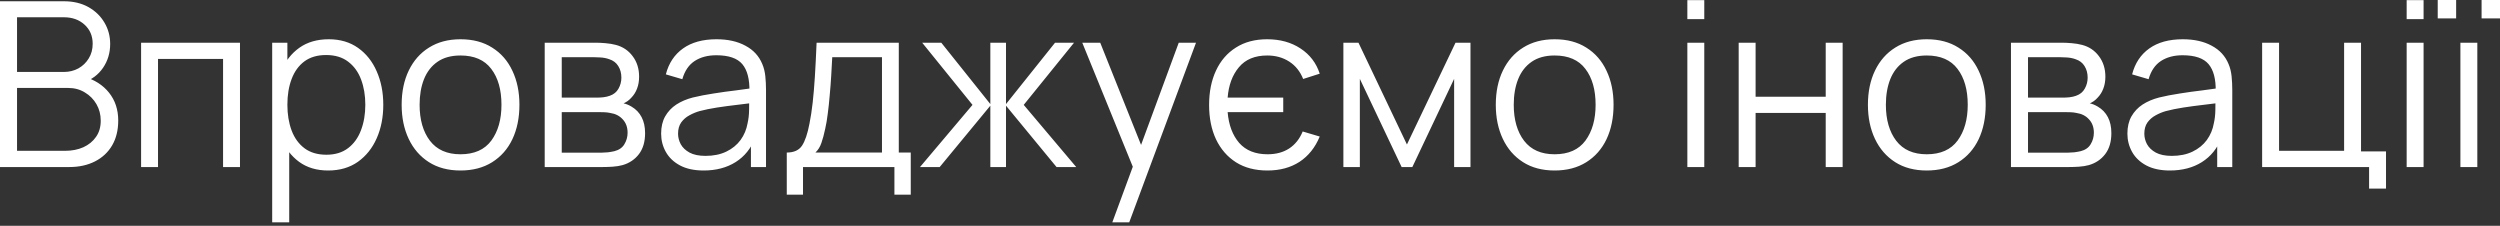 <?xml version="1.0" encoding="UTF-8"?> <svg xmlns="http://www.w3.org/2000/svg" width="609" height="55" viewBox="0 0 609 55" fill="none"><rect x="0" y="0" width="609" height="55" fill="#333333" stroke="none"/> <path d="M7.82657e-05 40.692L7.82657e-05 0.308H15.593C17.855 0.308 19.828 0.776 21.51 1.711C23.193 2.645 24.502 3.907 25.436 5.497C26.371 7.067 26.839 8.806 26.839 10.713C26.839 12.882 26.259 14.817 25.1 16.518C23.941 18.201 22.389 19.369 20.445 20.024L20.388 18.649C23.006 19.397 25.062 20.706 26.558 22.576C28.054 24.445 28.802 26.708 28.802 29.362C28.802 31.7 28.306 33.719 27.315 35.42C26.325 37.103 24.932 38.402 23.137 39.318C21.342 40.234 19.257 40.692 16.883 40.692H7.82657e-05ZM4.151 36.738H15.873C17.518 36.738 18.995 36.448 20.304 35.869C21.613 35.27 22.641 34.429 23.389 33.345C24.156 32.26 24.539 30.952 24.539 29.419C24.539 27.923 24.193 26.577 23.501 25.38C22.81 24.184 21.865 23.23 20.669 22.52C19.491 21.791 18.145 21.426 16.63 21.426H4.151L4.151 36.738ZM4.151 17.528H15.565C16.855 17.528 18.033 17.238 19.098 16.658C20.164 16.06 21.005 15.247 21.622 14.219C22.258 13.19 22.576 12.003 22.576 10.657C22.576 8.75 21.912 7.198 20.585 6.001C19.276 4.805 17.603 4.207 15.565 4.207H4.151V17.528ZM34.37 40.692V10.404H58.46V40.692H54.338V14.359H38.493V40.692H34.37ZM79.933 41.534C77.147 41.534 74.792 40.833 72.866 39.43C70.94 38.01 69.482 36.093 68.491 33.681C67.5 31.251 67.005 28.53 67.005 25.52C67.005 22.454 67.5 19.724 68.491 17.331C69.501 14.92 70.978 13.022 72.922 11.638C74.867 10.255 77.26 9.563 80.102 9.563C82.869 9.563 85.243 10.264 87.225 11.666C89.207 13.069 90.721 14.976 91.768 17.387C92.834 19.799 93.367 22.51 93.367 25.52C93.367 28.549 92.834 31.27 91.768 33.681C90.702 36.093 89.169 38.01 87.169 39.43C85.168 40.833 82.756 41.534 79.933 41.534ZM66.304 54.154V10.404H70.006V33.205H70.454V54.154H66.304ZM79.513 37.692C81.625 37.692 83.383 37.159 84.785 36.093C86.187 35.027 87.234 33.578 87.926 31.746C88.636 29.895 88.992 27.82 88.992 25.52C88.992 23.239 88.646 21.183 87.954 19.351C87.262 17.518 86.206 16.069 84.785 15.004C83.383 13.938 81.597 13.405 79.428 13.405C77.316 13.405 75.558 13.919 74.156 14.948C72.773 15.976 71.735 17.406 71.043 19.238C70.351 21.052 70.006 23.146 70.006 25.52C70.006 27.857 70.351 29.951 71.043 31.802C71.735 33.635 72.782 35.074 74.184 36.121C75.586 37.168 77.362 37.692 79.513 37.692ZM112.173 41.534C109.163 41.534 106.592 40.851 104.461 39.486C102.329 38.122 100.693 36.233 99.553 33.822C98.412 31.41 97.842 28.643 97.842 25.52C97.842 22.342 98.422 19.556 99.581 17.163C100.74 14.77 102.385 12.91 104.517 11.582C106.667 10.236 109.219 9.563 112.173 9.563C115.202 9.563 117.782 10.245 119.913 11.61C122.063 12.957 123.699 14.835 124.821 17.247C125.961 19.64 126.532 22.398 126.532 25.52C126.532 28.699 125.961 31.494 124.821 33.906C123.681 36.299 122.035 38.168 119.885 39.514C117.735 40.861 115.164 41.534 112.173 41.534ZM112.173 37.58C115.538 37.58 118.044 36.467 119.689 34.242C121.334 31.999 122.157 29.091 122.157 25.52C122.157 21.856 121.325 18.939 119.661 16.77C118.016 14.602 115.52 13.517 112.173 13.517C109.911 13.517 108.041 14.031 106.564 15.06C105.106 16.069 104.012 17.481 103.283 19.294C102.572 21.089 102.217 23.165 102.217 25.52C102.217 29.166 103.059 32.092 104.741 34.298C106.424 36.486 108.901 37.58 112.173 37.58ZM132.69 40.692V10.404H145.17C145.806 10.404 146.572 10.442 147.47 10.517C148.386 10.591 149.236 10.732 150.022 10.937C151.723 11.386 153.088 12.302 154.116 13.686C155.163 15.069 155.687 16.733 155.687 18.677C155.687 19.762 155.518 20.734 155.182 21.594C154.864 22.436 154.406 23.165 153.808 23.782C153.527 24.099 153.219 24.38 152.882 24.623C152.546 24.847 152.218 25.034 151.901 25.184C152.499 25.296 153.144 25.558 153.836 25.969C154.92 26.605 155.743 27.465 156.304 28.549C156.864 29.615 157.145 30.914 157.145 32.447C157.145 34.523 156.649 36.215 155.659 37.523C154.668 38.832 153.34 39.73 151.676 40.216C150.928 40.421 150.115 40.552 149.236 40.608C148.376 40.664 147.563 40.692 146.796 40.692H132.69ZM136.841 37.187H146.6C146.993 37.187 147.488 37.159 148.087 37.103C148.685 37.028 149.218 36.934 149.685 36.822C150.788 36.542 151.592 35.981 152.097 35.14C152.62 34.28 152.882 33.345 152.882 32.335C152.882 31.008 152.489 29.923 151.704 29.082C150.938 28.222 149.909 27.698 148.619 27.512C148.189 27.418 147.741 27.362 147.273 27.343C146.806 27.325 146.385 27.315 146.011 27.315H136.841V37.187ZM136.841 23.782H145.31C145.796 23.782 146.338 23.754 146.937 23.698C147.554 23.623 148.087 23.501 148.535 23.333C149.507 22.996 150.218 22.417 150.667 21.594C151.134 20.771 151.368 19.874 151.368 18.902C151.368 17.836 151.115 16.901 150.611 16.097C150.124 15.293 149.386 14.733 148.395 14.415C147.722 14.172 146.993 14.031 146.208 13.994C145.441 13.957 144.955 13.938 144.749 13.938H136.841V23.782ZM171.4 41.534C169.119 41.534 167.203 41.122 165.651 40.3C164.118 39.477 162.968 38.383 162.202 37.019C161.435 35.654 161.052 34.167 161.052 32.559C161.052 30.914 161.379 29.512 162.033 28.353C162.706 27.175 163.613 26.212 164.754 25.464C165.913 24.716 167.25 24.146 168.764 23.754C170.297 23.38 171.989 23.052 173.84 22.772C175.71 22.473 177.533 22.221 179.309 22.015C181.104 21.791 182.674 21.575 184.02 21.37L182.562 22.267C182.618 19.276 182.038 17.06 180.823 15.621C179.608 14.181 177.495 13.461 174.485 13.461C172.41 13.461 170.652 13.929 169.213 14.864C167.792 15.798 166.792 17.275 166.212 19.294L162.202 18.117C162.893 15.406 164.286 13.302 166.38 11.807C168.474 10.311 171.195 9.563 174.541 9.563C177.308 9.563 179.655 10.087 181.58 11.134C183.525 12.162 184.899 13.658 185.703 15.621C186.077 16.499 186.32 17.481 186.432 18.565C186.544 19.65 186.6 20.753 186.6 21.875V40.692H182.926V33.092L183.992 33.541C182.964 36.14 181.365 38.122 179.197 39.486C177.028 40.851 174.429 41.534 171.4 41.534ZM171.877 37.972C173.803 37.972 175.485 37.626 176.925 36.934C178.365 36.243 179.524 35.298 180.402 34.102C181.281 32.887 181.851 31.522 182.113 30.008C182.338 29.035 182.459 27.97 182.478 26.81C182.496 25.633 182.506 24.754 182.506 24.174L184.076 24.988C182.674 25.174 181.15 25.361 179.505 25.548C177.878 25.735 176.271 25.95 174.681 26.193C173.111 26.436 171.69 26.726 170.419 27.063C169.559 27.306 168.727 27.652 167.923 28.1C167.119 28.53 166.455 29.11 165.932 29.839C165.427 30.568 165.174 31.475 165.174 32.559C165.174 33.438 165.389 34.289 165.819 35.112C166.268 35.934 166.979 36.617 167.951 37.159C168.942 37.701 170.25 37.972 171.877 37.972ZM191.657 47.423V37.159C193.378 37.159 194.611 36.607 195.359 35.504C196.107 34.382 196.715 32.597 197.182 30.148C197.5 28.558 197.762 26.848 197.967 25.016C198.173 23.183 198.351 21.089 198.5 18.734C198.65 16.359 198.79 13.583 198.921 10.404H218.945V37.159H221.861V47.423H217.879V40.692H195.612V47.423H191.657ZM198.641 37.159H214.85V13.938H202.735C202.679 15.359 202.595 16.864 202.483 18.453C202.389 20.042 202.268 21.631 202.118 23.221C201.987 24.81 201.828 26.306 201.641 27.708C201.473 29.091 201.267 30.307 201.024 31.354C200.744 32.7 200.435 33.85 200.099 34.803C199.781 35.757 199.295 36.542 198.641 37.159ZM224.112 40.692L236.901 25.548L224.645 10.404H229.301L241.247 25.352V10.404H245.062V25.352L257.008 10.404H261.636L249.38 25.548L262.169 40.692H257.373L245.062 25.745V40.692H241.247V25.745L228.908 40.692H224.112ZM270.96 54.154L276.821 38.252L276.906 42.964L263.641 10.404H268.015L278.897 37.636H277.102L287.142 10.404H291.348L275.083 54.154H270.96ZM308.755 41.534C305.764 41.534 303.212 40.87 301.099 39.543C298.986 38.196 297.36 36.327 296.219 33.934C295.098 31.541 294.537 28.755 294.537 25.576C294.537 22.379 295.098 19.584 296.219 17.191C297.341 14.779 298.958 12.91 301.071 11.582C303.184 10.236 305.717 9.563 308.671 9.563C311.831 9.563 314.542 10.311 316.804 11.807C319.085 13.302 320.646 15.35 321.487 17.948L317.449 19.238C316.72 17.406 315.589 15.995 314.056 15.004C312.523 14.013 310.737 13.517 308.699 13.517C305.689 13.517 303.389 14.471 301.8 16.378C300.211 18.266 299.295 20.734 299.052 23.782H312.597V27.315H299.052C299.314 30.438 300.248 32.933 301.856 34.803C303.483 36.654 305.792 37.58 308.783 37.58C310.84 37.58 312.588 37.112 314.028 36.177C315.486 35.224 316.589 33.84 317.337 32.027L321.487 33.261C320.366 35.953 318.72 38.01 316.552 39.43C314.383 40.833 311.784 41.534 308.755 41.534ZM327.248 40.692V10.404H330.922L342.729 35.196L354.564 10.404H358.209V40.692H354.227V19.21L344.047 40.692H341.439L331.259 19.21V40.692H327.248ZM378.705 41.534C375.695 41.534 373.124 40.851 370.992 39.486C368.861 38.122 367.225 36.233 366.085 33.822C364.944 31.41 364.374 28.643 364.374 25.52C364.374 22.342 364.954 19.556 366.113 17.163C367.272 14.77 368.917 12.91 371.048 11.582C373.199 10.236 375.751 9.563 378.705 9.563C381.733 9.563 384.314 10.245 386.445 11.61C388.595 12.957 390.231 14.835 391.353 17.247C392.493 19.64 393.063 22.398 393.063 25.52C393.063 28.699 392.493 31.494 391.353 33.906C390.212 36.299 388.567 38.168 386.417 39.514C384.267 40.861 381.696 41.534 378.705 41.534ZM378.705 37.58C382.07 37.58 384.575 36.467 386.221 34.242C387.866 31.999 388.688 29.091 388.688 25.52C388.688 21.856 387.856 18.939 386.192 16.77C384.547 14.602 382.051 13.517 378.705 13.517C376.442 13.517 374.573 14.031 373.096 15.06C371.637 16.069 370.544 17.481 369.815 19.294C369.104 21.089 368.749 23.165 368.749 25.52C368.749 29.166 369.59 32.092 371.273 34.298C372.956 36.486 375.433 37.58 378.705 37.58ZM411.039 4.655V0.028L415.162 0.028V4.655L411.039 4.655ZM411.039 40.692V10.404L415.162 10.404V40.692H411.039ZM423.542 40.692V10.404H427.664V23.557L444.743 23.557V10.404H448.866V40.692H444.743V27.512L427.664 27.512V40.692H423.542ZM469.356 41.534C466.346 41.534 463.775 40.851 461.644 39.486C459.512 38.122 457.877 36.233 456.736 33.822C455.596 31.41 455.025 28.643 455.025 25.52C455.025 22.342 455.605 19.556 456.764 17.163C457.923 14.77 459.569 12.91 461.7 11.582C463.85 10.236 466.402 9.563 469.356 9.563C472.385 9.563 474.965 10.245 477.096 11.61C479.246 12.957 480.882 14.835 482.004 17.247C483.145 19.64 483.715 22.398 483.715 25.52C483.715 28.699 483.145 31.494 482.004 33.906C480.864 36.299 479.218 38.168 477.068 39.514C474.918 40.861 472.347 41.534 469.356 41.534ZM469.356 37.58C472.721 37.58 475.227 36.467 476.872 34.242C478.517 31.999 479.34 29.091 479.34 25.52C479.34 21.856 478.508 18.939 476.844 16.77C475.199 14.602 472.703 13.517 469.356 13.517C467.094 13.517 465.224 14.031 463.747 15.06C462.289 16.069 461.195 17.481 460.466 19.294C459.756 21.089 459.4 23.165 459.4 25.52C459.4 29.166 460.242 32.092 461.924 34.298C463.607 36.486 466.084 37.58 469.356 37.58ZM489.873 40.692V10.404H502.353C502.989 10.404 503.755 10.442 504.653 10.517C505.569 10.591 506.419 10.732 507.205 10.937C508.906 11.386 510.271 12.302 511.299 13.686C512.346 15.069 512.87 16.733 512.87 18.677C512.87 19.762 512.701 20.734 512.365 21.594C512.047 22.436 511.589 23.165 510.991 23.782C510.71 24.099 510.402 24.38 510.065 24.623C509.729 24.847 509.401 25.034 509.084 25.184C509.682 25.296 510.327 25.558 511.019 25.969C512.103 26.605 512.926 27.465 513.487 28.549C514.047 29.615 514.328 30.914 514.328 32.447C514.328 34.523 513.832 36.215 512.842 37.523C511.851 38.832 510.523 39.73 508.859 40.216C508.111 40.421 507.298 40.552 506.419 40.608C505.559 40.664 504.746 40.692 503.98 40.692H489.873ZM494.024 37.187H503.783C504.176 37.187 504.671 37.159 505.27 37.103C505.868 37.028 506.401 36.934 506.868 36.822C507.971 36.542 508.775 35.981 509.28 35.14C509.803 34.28 510.065 33.345 510.065 32.335C510.065 31.008 509.673 29.923 508.887 29.082C508.121 28.222 507.092 27.698 505.802 27.512C505.372 27.418 504.924 27.362 504.456 27.343C503.989 27.325 503.568 27.315 503.194 27.315H494.024V37.187ZM494.024 23.782H502.493C502.979 23.782 503.521 23.754 504.12 23.698C504.737 23.623 505.27 23.501 505.718 23.333C506.691 22.996 507.401 22.417 507.85 21.594C508.317 20.771 508.551 19.874 508.551 18.902C508.551 17.836 508.298 16.901 507.794 16.097C507.307 15.293 506.569 14.733 505.578 14.415C504.905 14.172 504.176 14.031 503.391 13.994C502.624 13.957 502.138 13.938 501.932 13.938H494.024V23.782ZM528.583 41.534C526.302 41.534 524.386 41.122 522.834 40.3C521.301 39.477 520.151 38.383 519.385 37.019C518.618 35.654 518.235 34.167 518.235 32.559C518.235 30.914 518.562 29.512 519.216 28.353C519.889 27.175 520.796 26.212 521.937 25.464C523.096 24.716 524.433 24.146 525.947 23.754C527.48 23.38 529.172 23.052 531.023 22.772C532.893 22.473 534.716 22.221 536.492 22.015C538.287 21.791 539.857 21.575 541.203 21.37L539.745 22.267C539.801 19.276 539.221 17.06 538.006 15.621C536.791 14.181 534.678 13.461 531.668 13.461C529.593 13.461 527.835 13.929 526.396 14.864C524.975 15.798 523.975 17.275 523.395 19.294L519.385 18.117C520.076 15.406 521.469 13.302 523.563 11.807C525.657 10.311 528.378 9.563 531.724 9.563C534.491 9.563 536.838 10.087 538.763 11.134C540.708 12.162 542.082 13.658 542.886 15.621C543.26 16.499 543.503 17.481 543.615 18.565C543.727 19.65 543.783 20.753 543.783 21.875V40.692H540.11V33.092L541.175 33.541C540.147 36.14 538.548 38.122 536.38 39.486C534.211 40.851 531.612 41.534 528.583 41.534ZM529.06 37.972C530.986 37.972 532.668 37.626 534.108 36.934C535.548 36.243 536.707 35.298 537.586 34.102C538.464 32.887 539.034 31.522 539.296 30.008C539.521 29.035 539.642 27.97 539.661 26.81C539.68 25.633 539.689 24.754 539.689 24.174L541.259 24.988C539.857 25.174 538.333 25.361 536.688 25.548C535.062 25.735 533.454 25.95 531.864 26.193C530.294 26.436 528.873 26.726 527.602 27.063C526.742 27.306 525.91 27.652 525.106 28.1C524.302 28.53 523.638 29.11 523.115 29.839C522.61 30.568 522.357 31.475 522.357 32.559C522.357 33.438 522.572 34.289 523.002 35.112C523.451 35.934 524.162 36.617 525.134 37.159C526.125 37.701 527.433 37.972 529.06 37.972ZM577.109 45.937V40.692L551.056 40.692V10.404H555.179V36.738H571.024V10.404H575.146V36.878H581.232V45.937H577.109ZM586.262 4.655V0.028H590.385V4.655H586.262ZM586.262 40.692V10.404H590.385V40.692H586.262ZM604.514 4.487V-7.30719e-05H609.001V4.487H604.514ZM593.829 4.487V-7.30719e-05H598.316V4.487H593.829ZM599.353 40.692V10.404H603.476V40.692H599.353Z" fill="white"></path> </svg> 